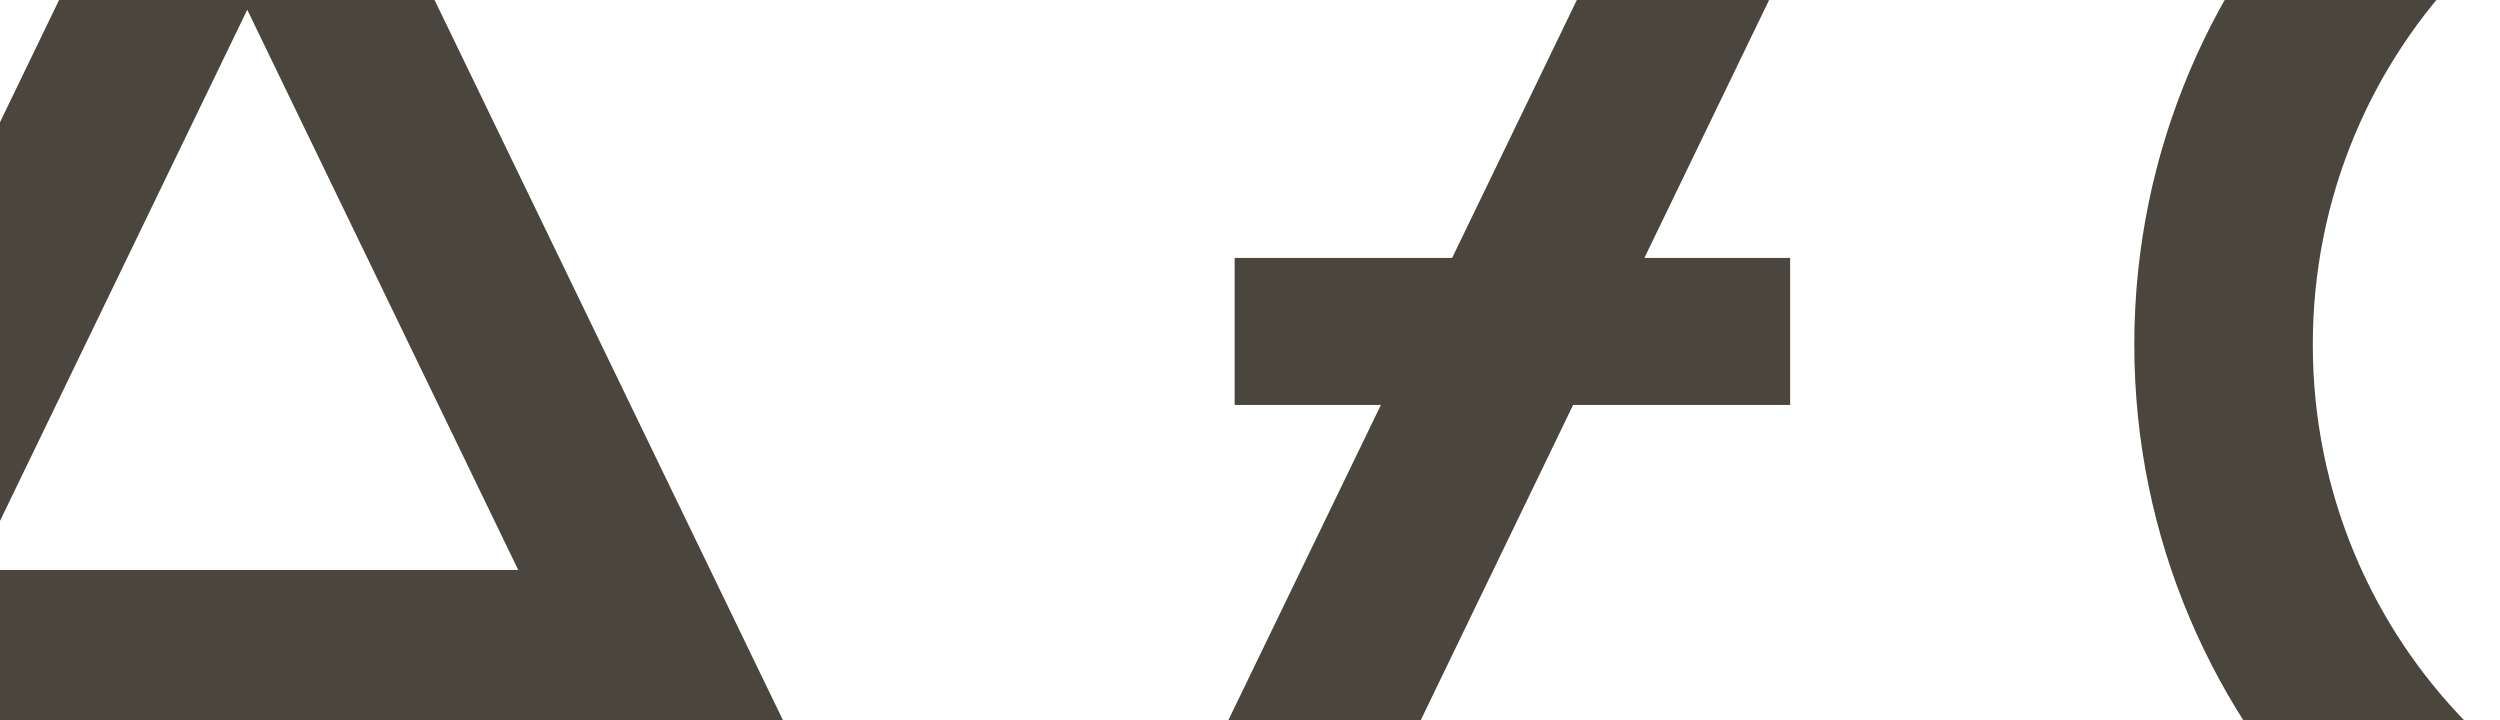 <?xml version="1.0" encoding="UTF-8"?> <svg xmlns:cc="http://creativecommons.org/ns#" xmlns:dc="http://purl.org/dc/elements/1.1/" xmlns:inkscape="http://www.inkscape.org/namespaces/inkscape" xmlns:rdf="http://www.w3.org/1999/02/22-rdf-syntax-ns#" xmlns:sodipodi="http://sodipodi.sourceforge.net/DTD/sodipodi-0.dtd" xmlns:svg="http://www.w3.org/2000/svg" xmlns="http://www.w3.org/2000/svg" xmlns:xlink="http://www.w3.org/1999/xlink" version="1.1" id="svg2985" inkscape:version="0.48.2 r9819" sodipodi:docname="WPS_combined_recipes.pdf" x="0px" y="0px" viewBox="0 0 1000 288" style="enable-background:new 0 0 1000 288;" xml:space="preserve"> <style type="text/css"> .st0{clip-path:url(#SVGID_2_);} .st1{fill:#4A463D;} </style> <g id="g5941"> <g id="g5943"> <g id="g5949"> <defs> <polygon id="SVGID_1_" points="-541.9,419.2 1457.5,419.2 1457.5,-155.3 -541.9,-155.3 -541.9,419.2 "></polygon> </defs> <clipPath id="SVGID_2_"> <use xlink:href="#SVGID_1_" style="overflow:visible;"></use> </clipPath> <g id="g5951" class="st0"> <g id="g5957" transform="translate(525.152,727.04)"> <path id="path5959" inkscape:connector-curvature="0" class="st1" d="M886.1-355.5h7.3c6.2,0,11.8-0.3,11.8-7.4 c0-5.9-5.1-6.9-9.8-6.9h-9.2V-355.5z M879.1-375.4h17.3c10.6,0,15.6,4.2,15.6,12.8c0,8.1-5.1,11.5-11.7,12.2l12.8,19.7h-7.5 l-12.2-19.2h-7.4v19.2h-7C879.1-330.7,879.1-375.4,879.1-375.4z M894-320.3c17.7,0,31.4-14.1,31.4-32.8 c0-18.3-13.7-32.4-31.4-32.4c-17.9,0-31.6,14.1-31.6,32.4C862.4-334.5,876.1-320.3,894-320.3 M894-391.2 c20.9,0,38.3,16.5,38.3,38c0,22-17.5,38.4-38.3,38.4c-21,0-38.5-16.4-38.5-38.4C855.5-374.7,873.1-391.2,894-391.2"></path> </g> <g id="g5961" transform="translate(489.956,736.472)"> <path id="path5963" inkscape:connector-curvature="0" class="st1" d="M139.3-574.5h86.8v-58.8h-58.3l114.2-236.2H-42.6v67.2 h215.2L90.9-633.3h-87v58.8h58.5L-56.5-328.8h361.4V-396H53L139.3-574.5z"></path> </g> <g id="g5965" transform="translate(512.72,727.922)"> <path id="path5967" inkscape:connector-curvature="0" class="st1" d="M622.3-376c-115.7,0-209.9-96-209.9-214.1 c0-118,94.1-214,209.9-214s209.9,96,209.9,214C832.2-472,738-376,622.3-376 M622.3-871.4C467.2-871.4,341-745.2,341-590.1 s126.2,281.3,281.3,281.3c155.1,0,281.3-126.2,281.3-281.3S777.4-871.4,622.3-871.4"></path> </g> <g id="g5969" transform="translate(456.071,746.726)"> <path id="path5971" inkscape:connector-curvature="0" class="st1" d="M-579.5-812.5v-67.2h-418.4v67.2h171.3V-339h76.1l0-473.5 H-579.5z"></path> </g> <g id="g5973" transform="translate(461.201,733.501)"> <path id="path5975" inkscape:connector-curvature="0" class="st1" d="M-470.7-505.5l108.4-224.1l108.4,224.1H-470.7z M-634.6-325.9h77l54.3-112.4h281.8l54.3,112.4h77l-272.3-562.9L-634.6-325.9z"></path> </g> </g> </g> </g> </g> <g id="g5985"> </g> <g id="g5987"> </g> <g id="g6011"> </g> <g id="g6013"> </g> <g id="g6027"> </g> <g id="g6029"> </g> </svg> 
